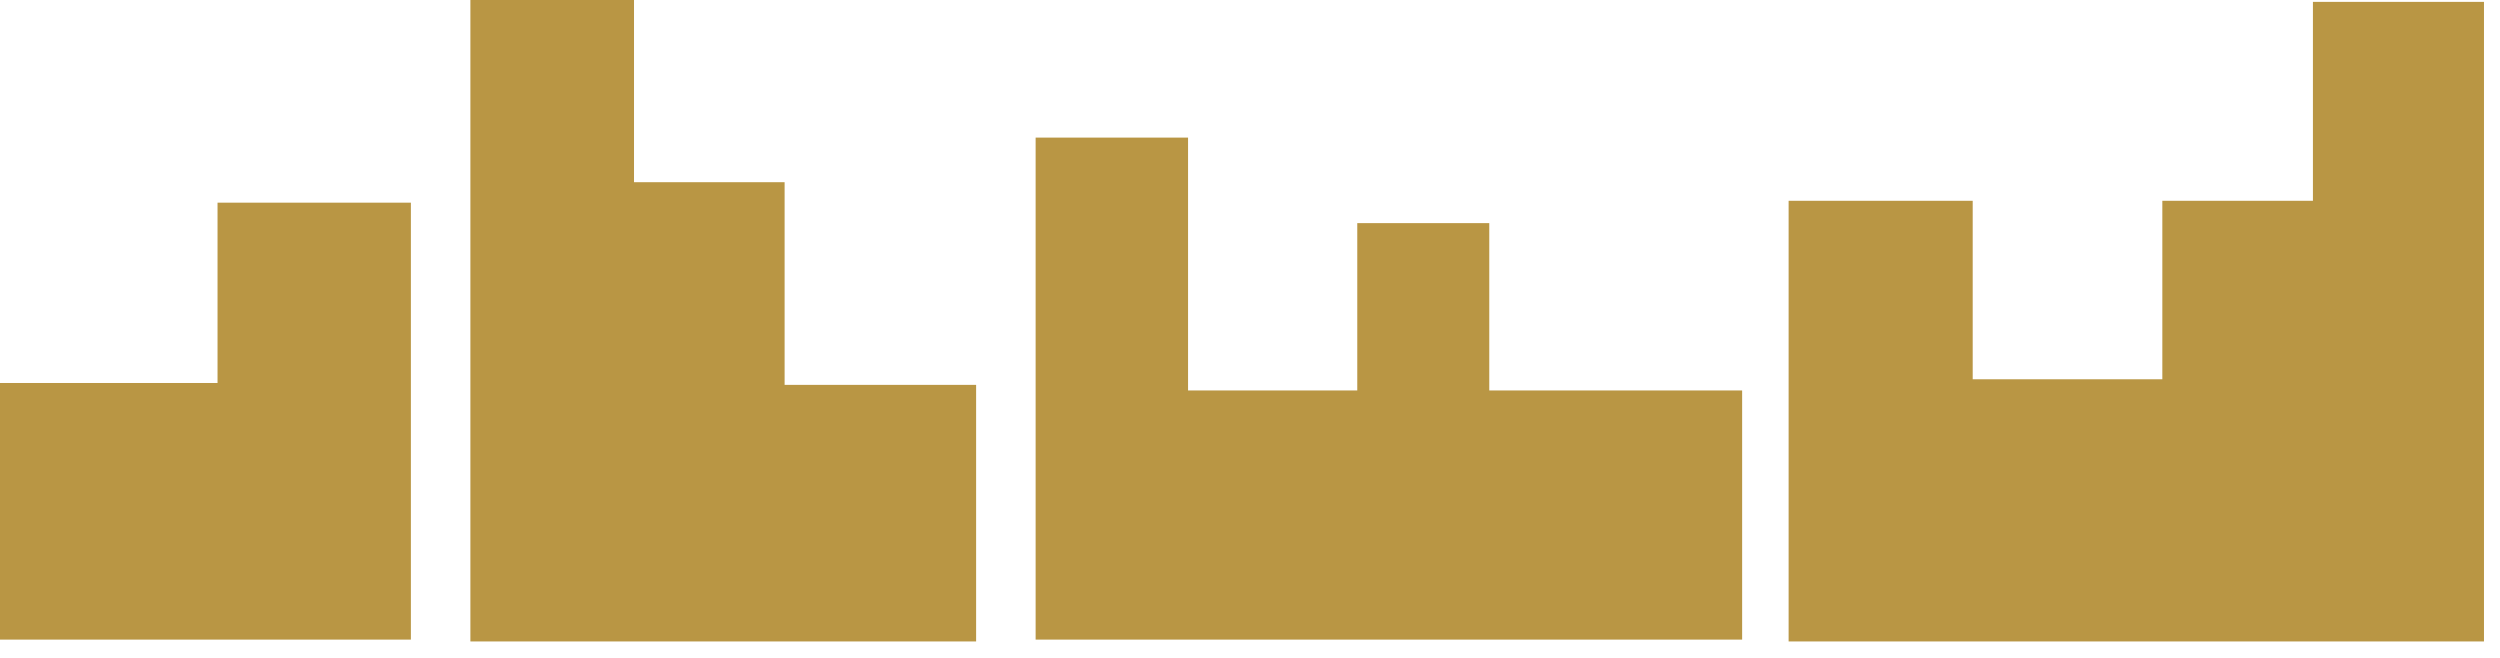 <svg width="76" height="20" viewBox="0 0 76 20" fill="none" xmlns="http://www.w3.org/2000/svg">
<path fill-rule="evenodd" clip-rule="evenodd" d="M0 11.643H6.613V6.161H12.491V11.643V19.444H0V11.643ZM70.313 0.057H75.513V6.104V11.53V19.5H54.374V11.53V6.104H59.97V11.53H65.735V6.104H70.313V0.057ZM45.274 11.87V6.783H41.261V11.87H36.117V4.183H31.483V11.87V19.444H52.961V11.87H45.274ZM14.3 0H19.274V5.539H23.852V11.7H29.674V19.5H14.3V11.643V5.539V0Z" fill="#B99644"/>
</svg>
